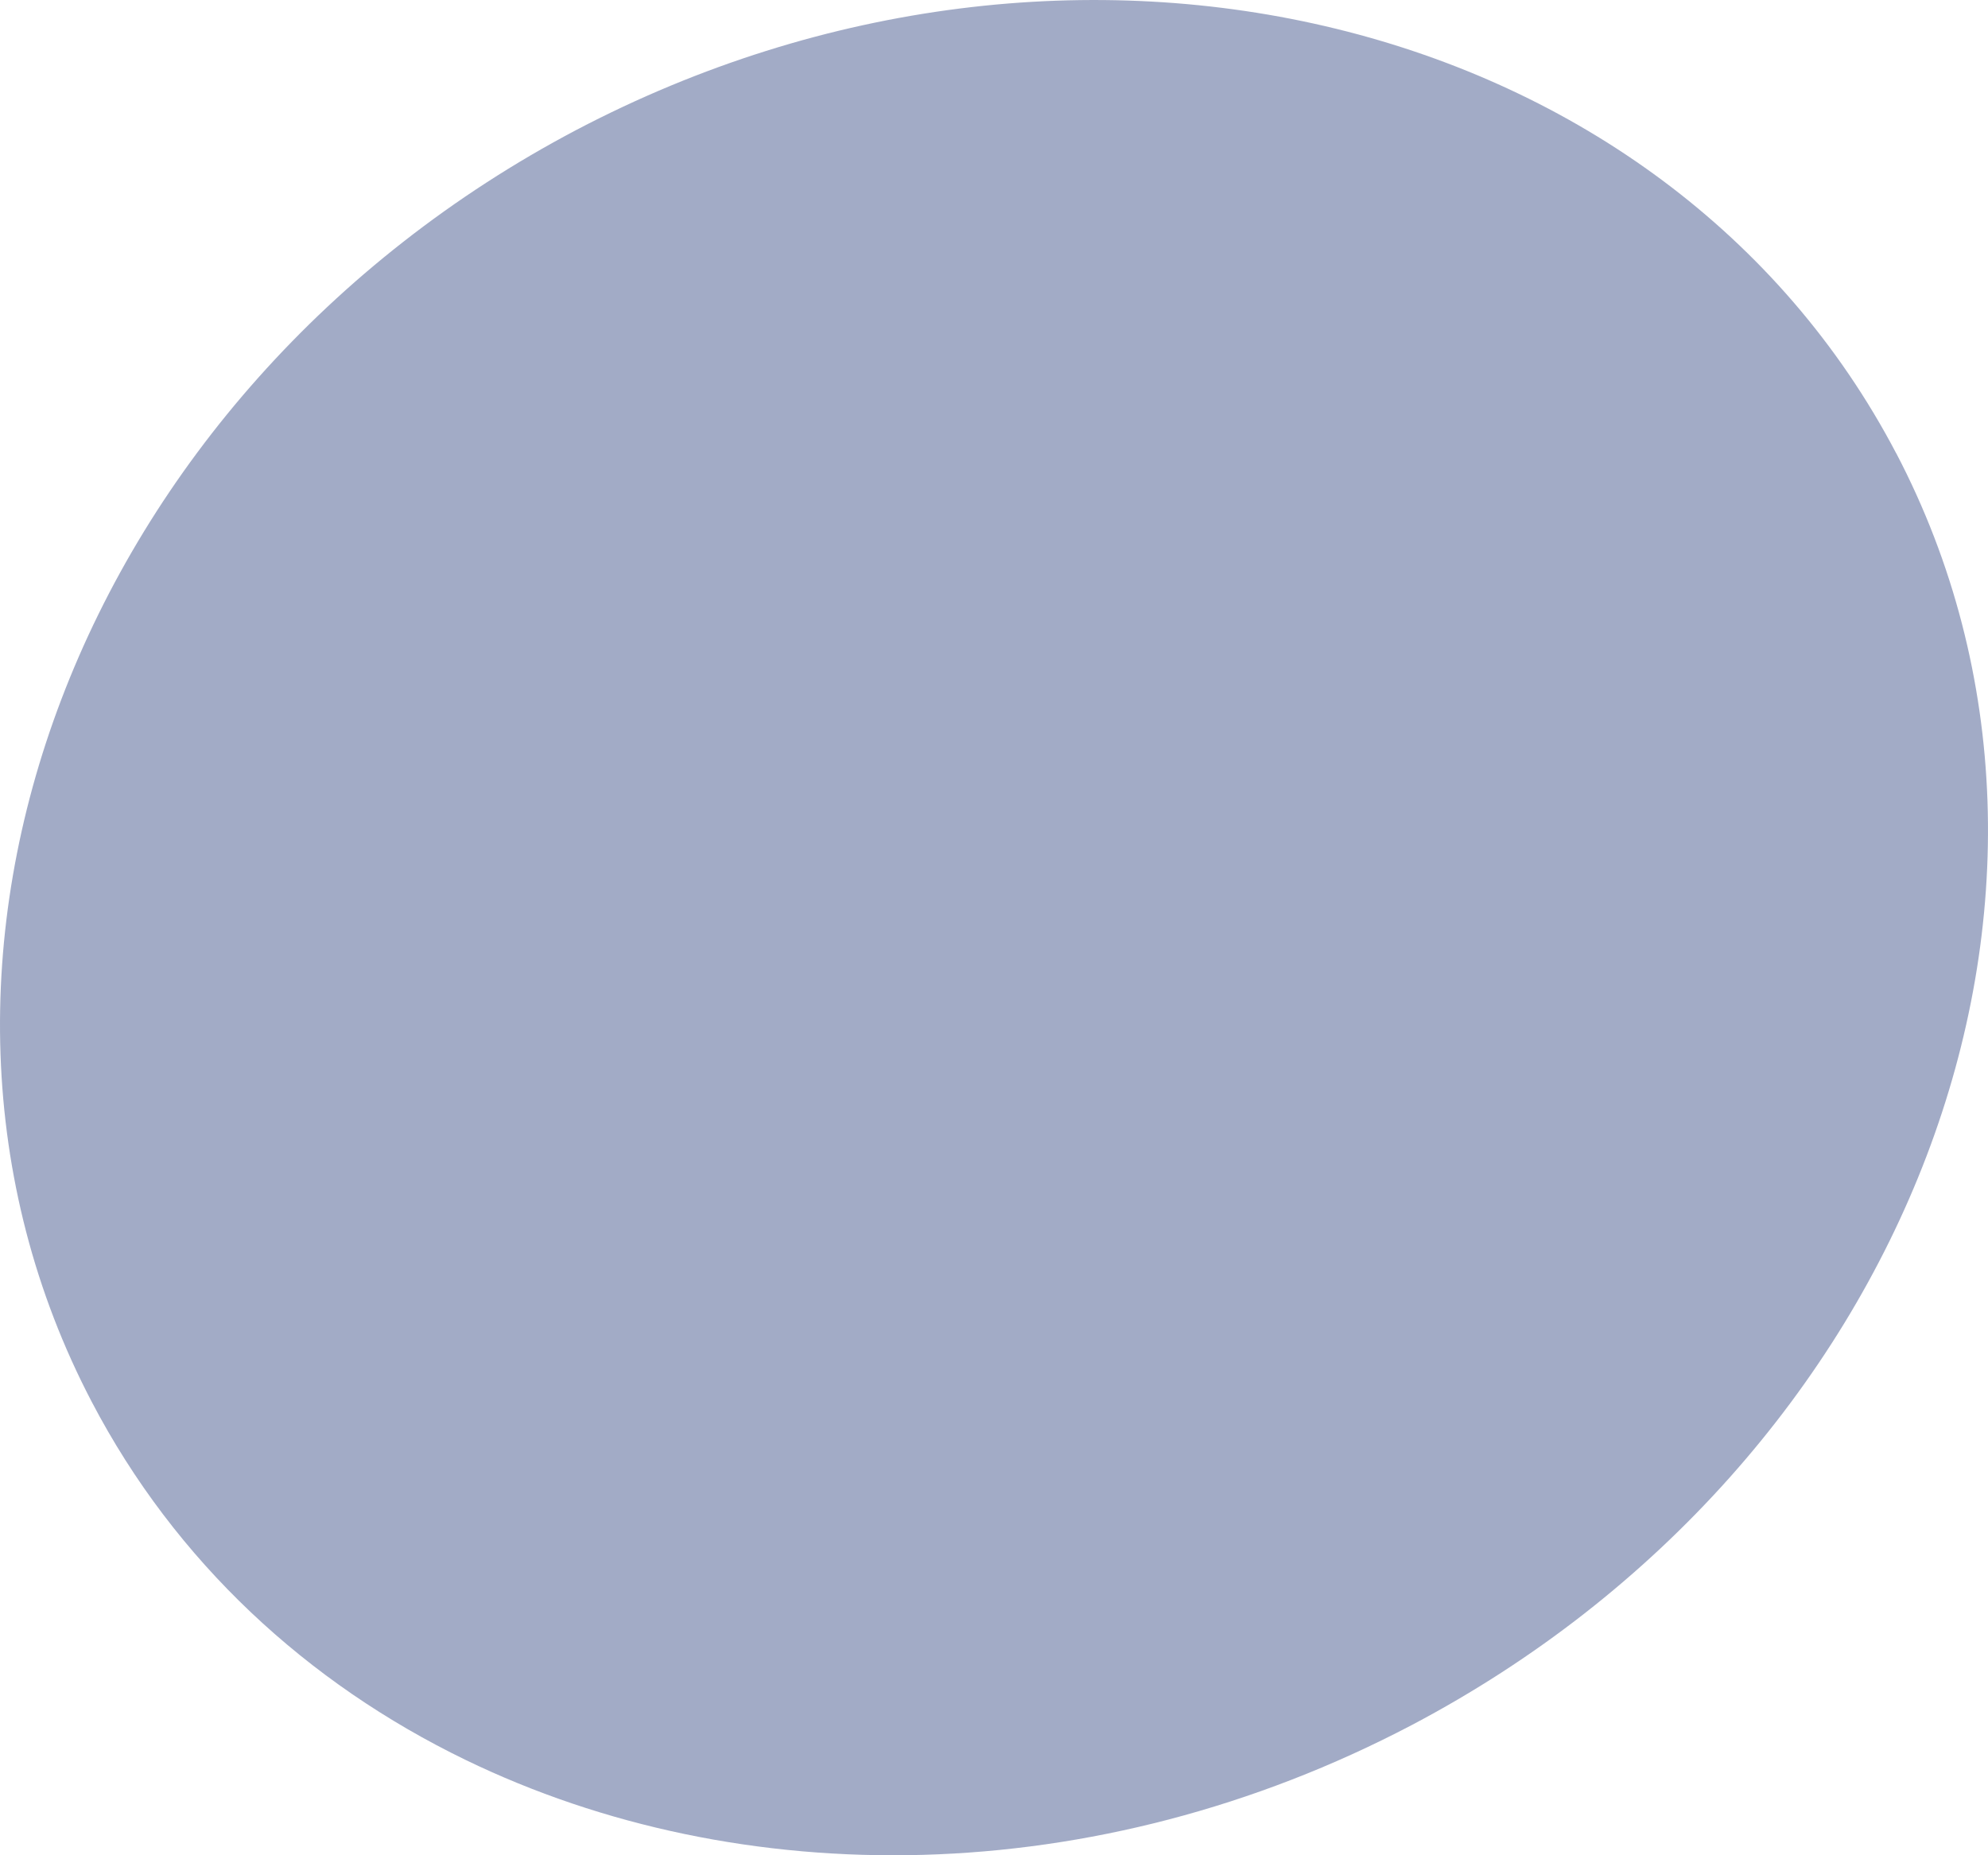 <?xml version="1.0" encoding="utf-8"?>
<svg xmlns="http://www.w3.org/2000/svg" fill="none" height="100%" overflow="visible" preserveAspectRatio="none" style="display: block;" viewBox="0 0 15 14" width="100%">
<path d="M14.308 3.421L14.307 3.42C12.568 0.103 8.101 -0.99 4.348 0.981C0.598 2.957 -1.043 7.262 0.692 10.578C1.324 11.787 2.32 12.702 3.512 13.28C5.589 14.287 8.263 14.272 10.651 13.018C14.402 11.043 16.043 6.738 14.308 3.421Z" fill="#46598E" fill-opacity="0.5" id="Path"/>
</svg>